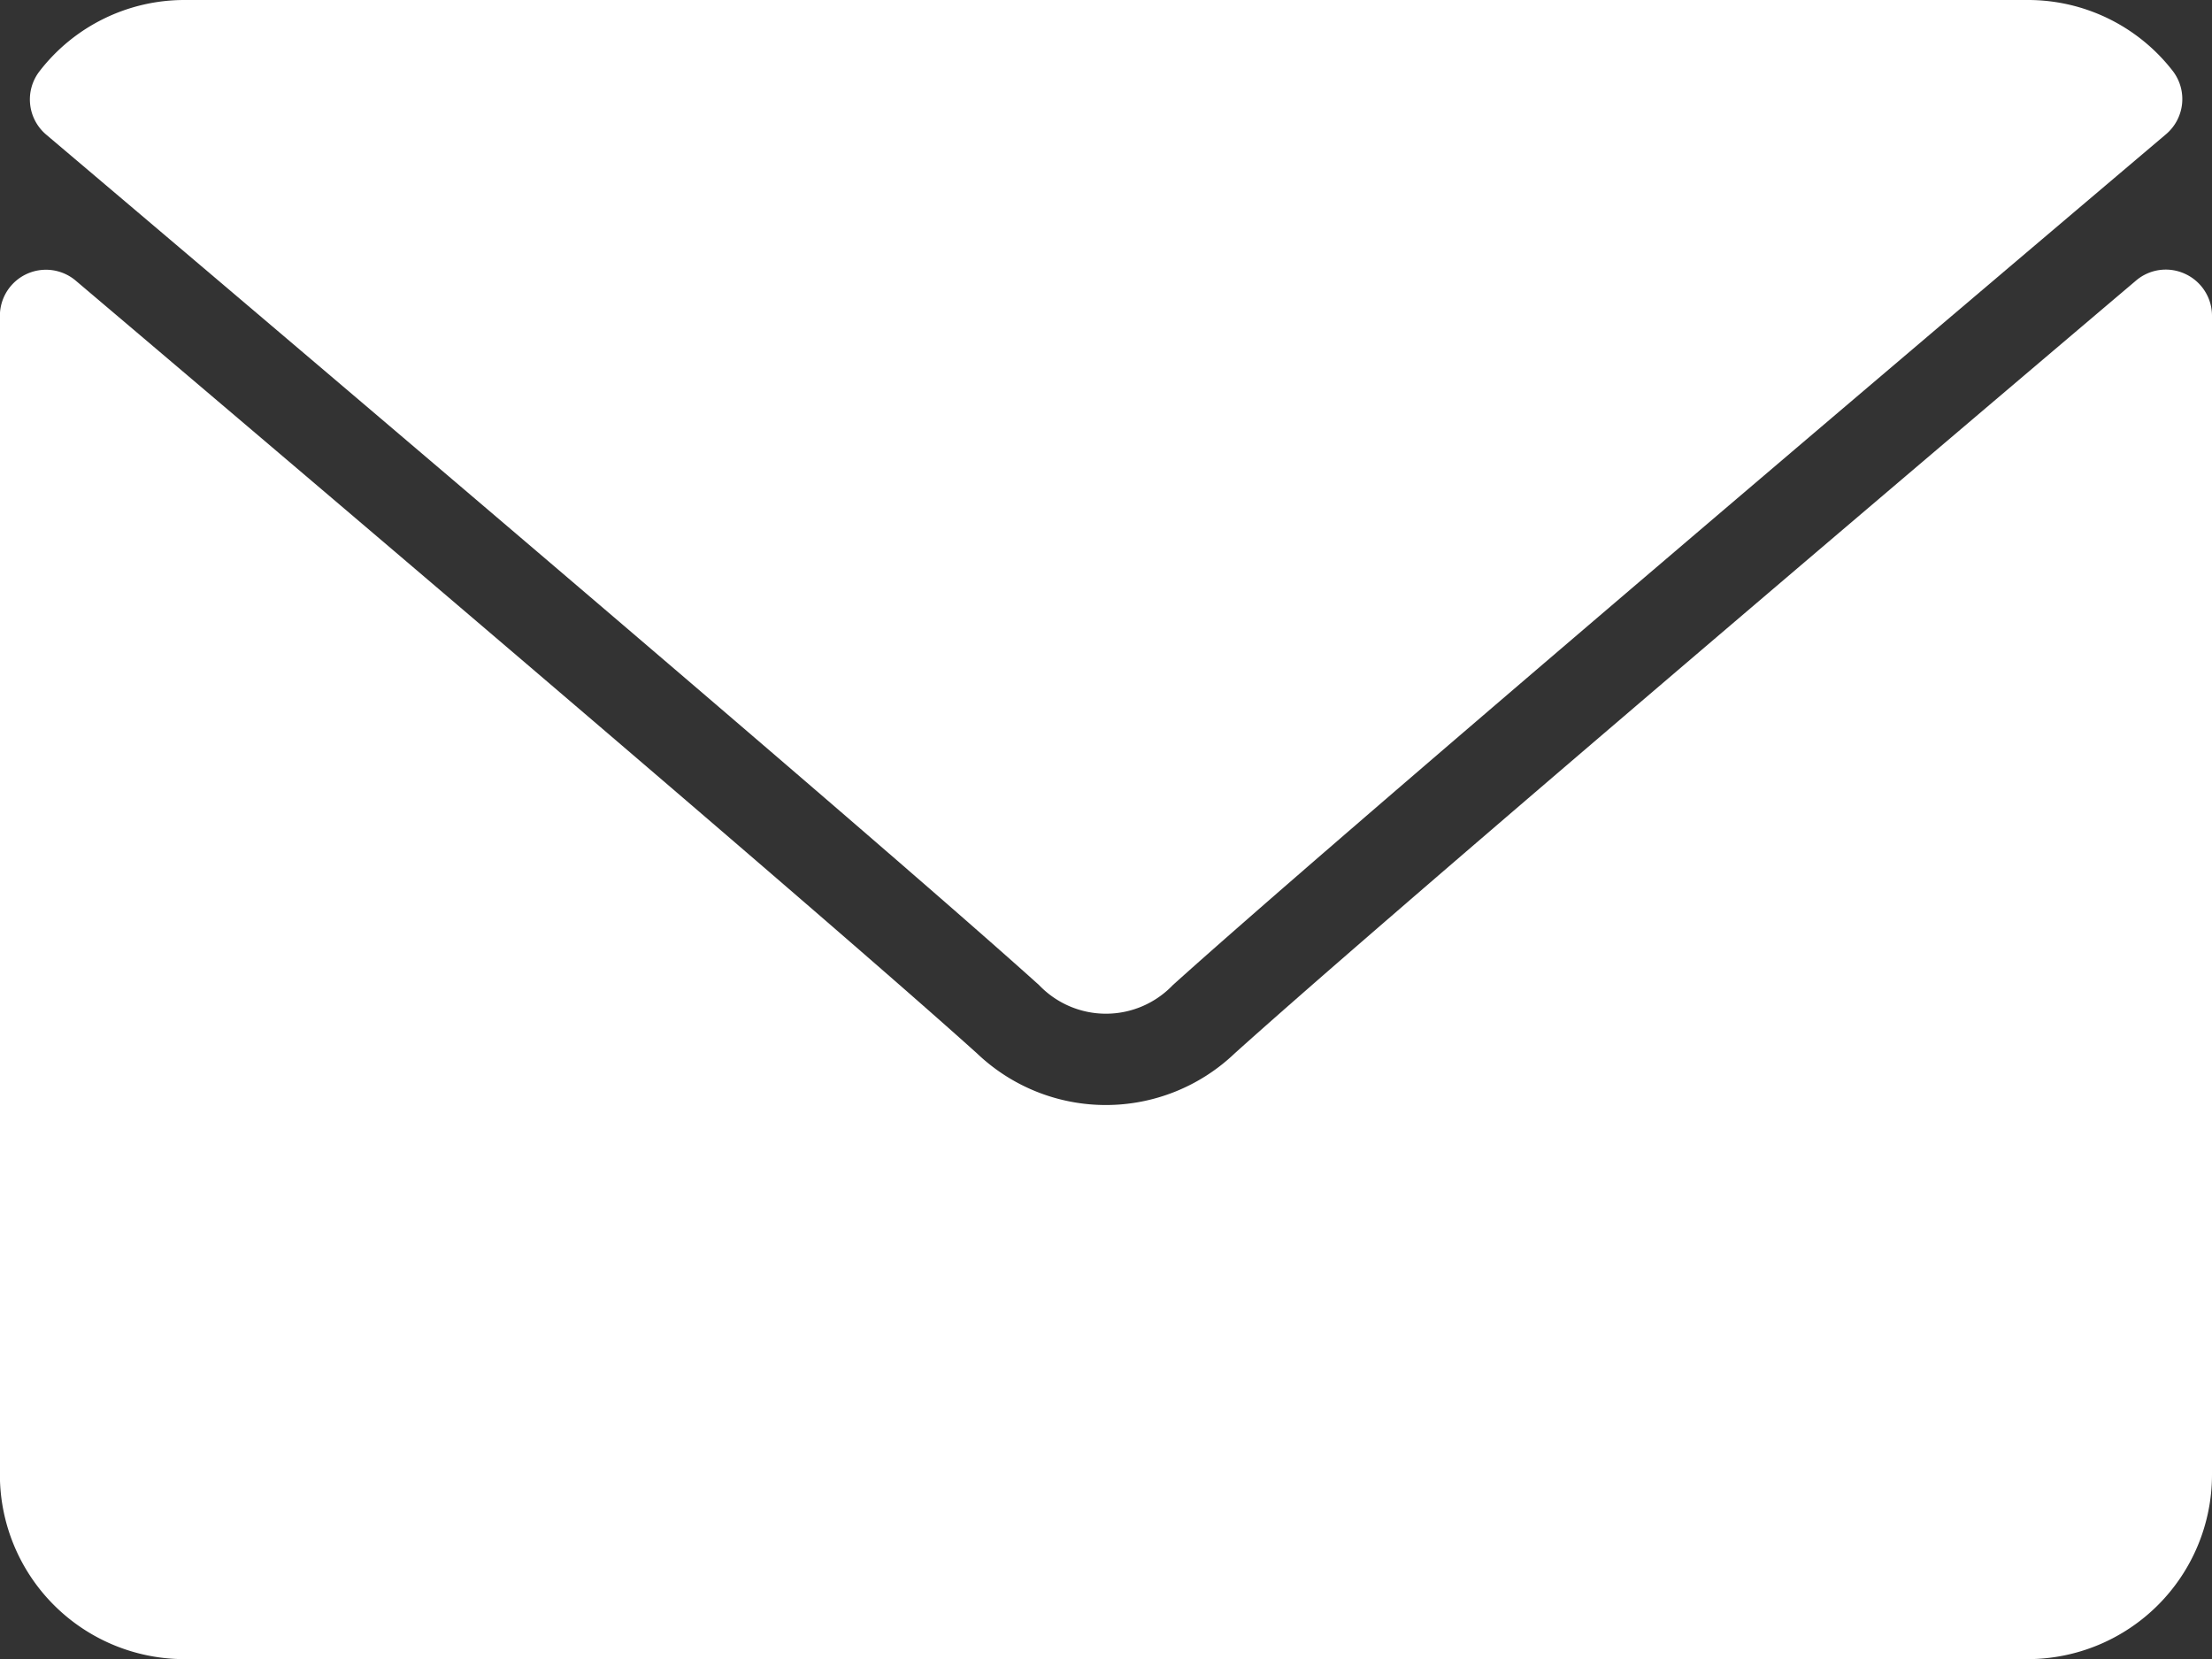 <svg xmlns="http://www.w3.org/2000/svg" width="20.737" height="15.553" viewBox="0 0 20.737 15.553">
    <rect x="0" y="0" width="20.737" height="15.553" fill="#333333" stroke="none"/>
    <defs>
        <style>
            .cls-1{fill:#fff}
        </style>
    </defs>
    <g id="_002-envelope" data-name="002-envelope" transform="translate(0 -64)">
        <g id="Group_6798" data-name="Group 6798" transform="translate(0 64)">
            <path id="Path_3662" data-name="Path 3662" class="cls-1" d="M7.067 65.262c2.846 2.41 7.84 6.651 9.308 7.973a.867.867 0 0 0 1.254 0c1.469-1.323 6.463-5.564 9.309-7.975a.432.432 0 0 0 .061-.6 1.716 1.716 0 0 0-1.356-.66H8.362a1.715 1.715 0 0 0-1.356.666.432.432 0 0 0 .061.596z" transform="translate(-6.634 -64)"/>
            <path id="Path_3663" data-name="Path 3663" class="cls-1" d="M20.486 126.452a.43.43 0 0 0-.461.062c-3.156 2.676-7.184 6.105-8.452 7.247a1.749 1.749 0 0 1-2.412 0c-1.351-1.217-5.874-5.063-8.451-7.246a.432.432 0 0 0-.711.33v10.865a1.73 1.73 0 0 0 1.728 1.728h17.282a1.73 1.73 0 0 0 1.728-1.728v-10.866a.432.432 0 0 0-.251-.392z" transform="translate(0 -123.884)"/>
        </g>
    </g>
</svg>

